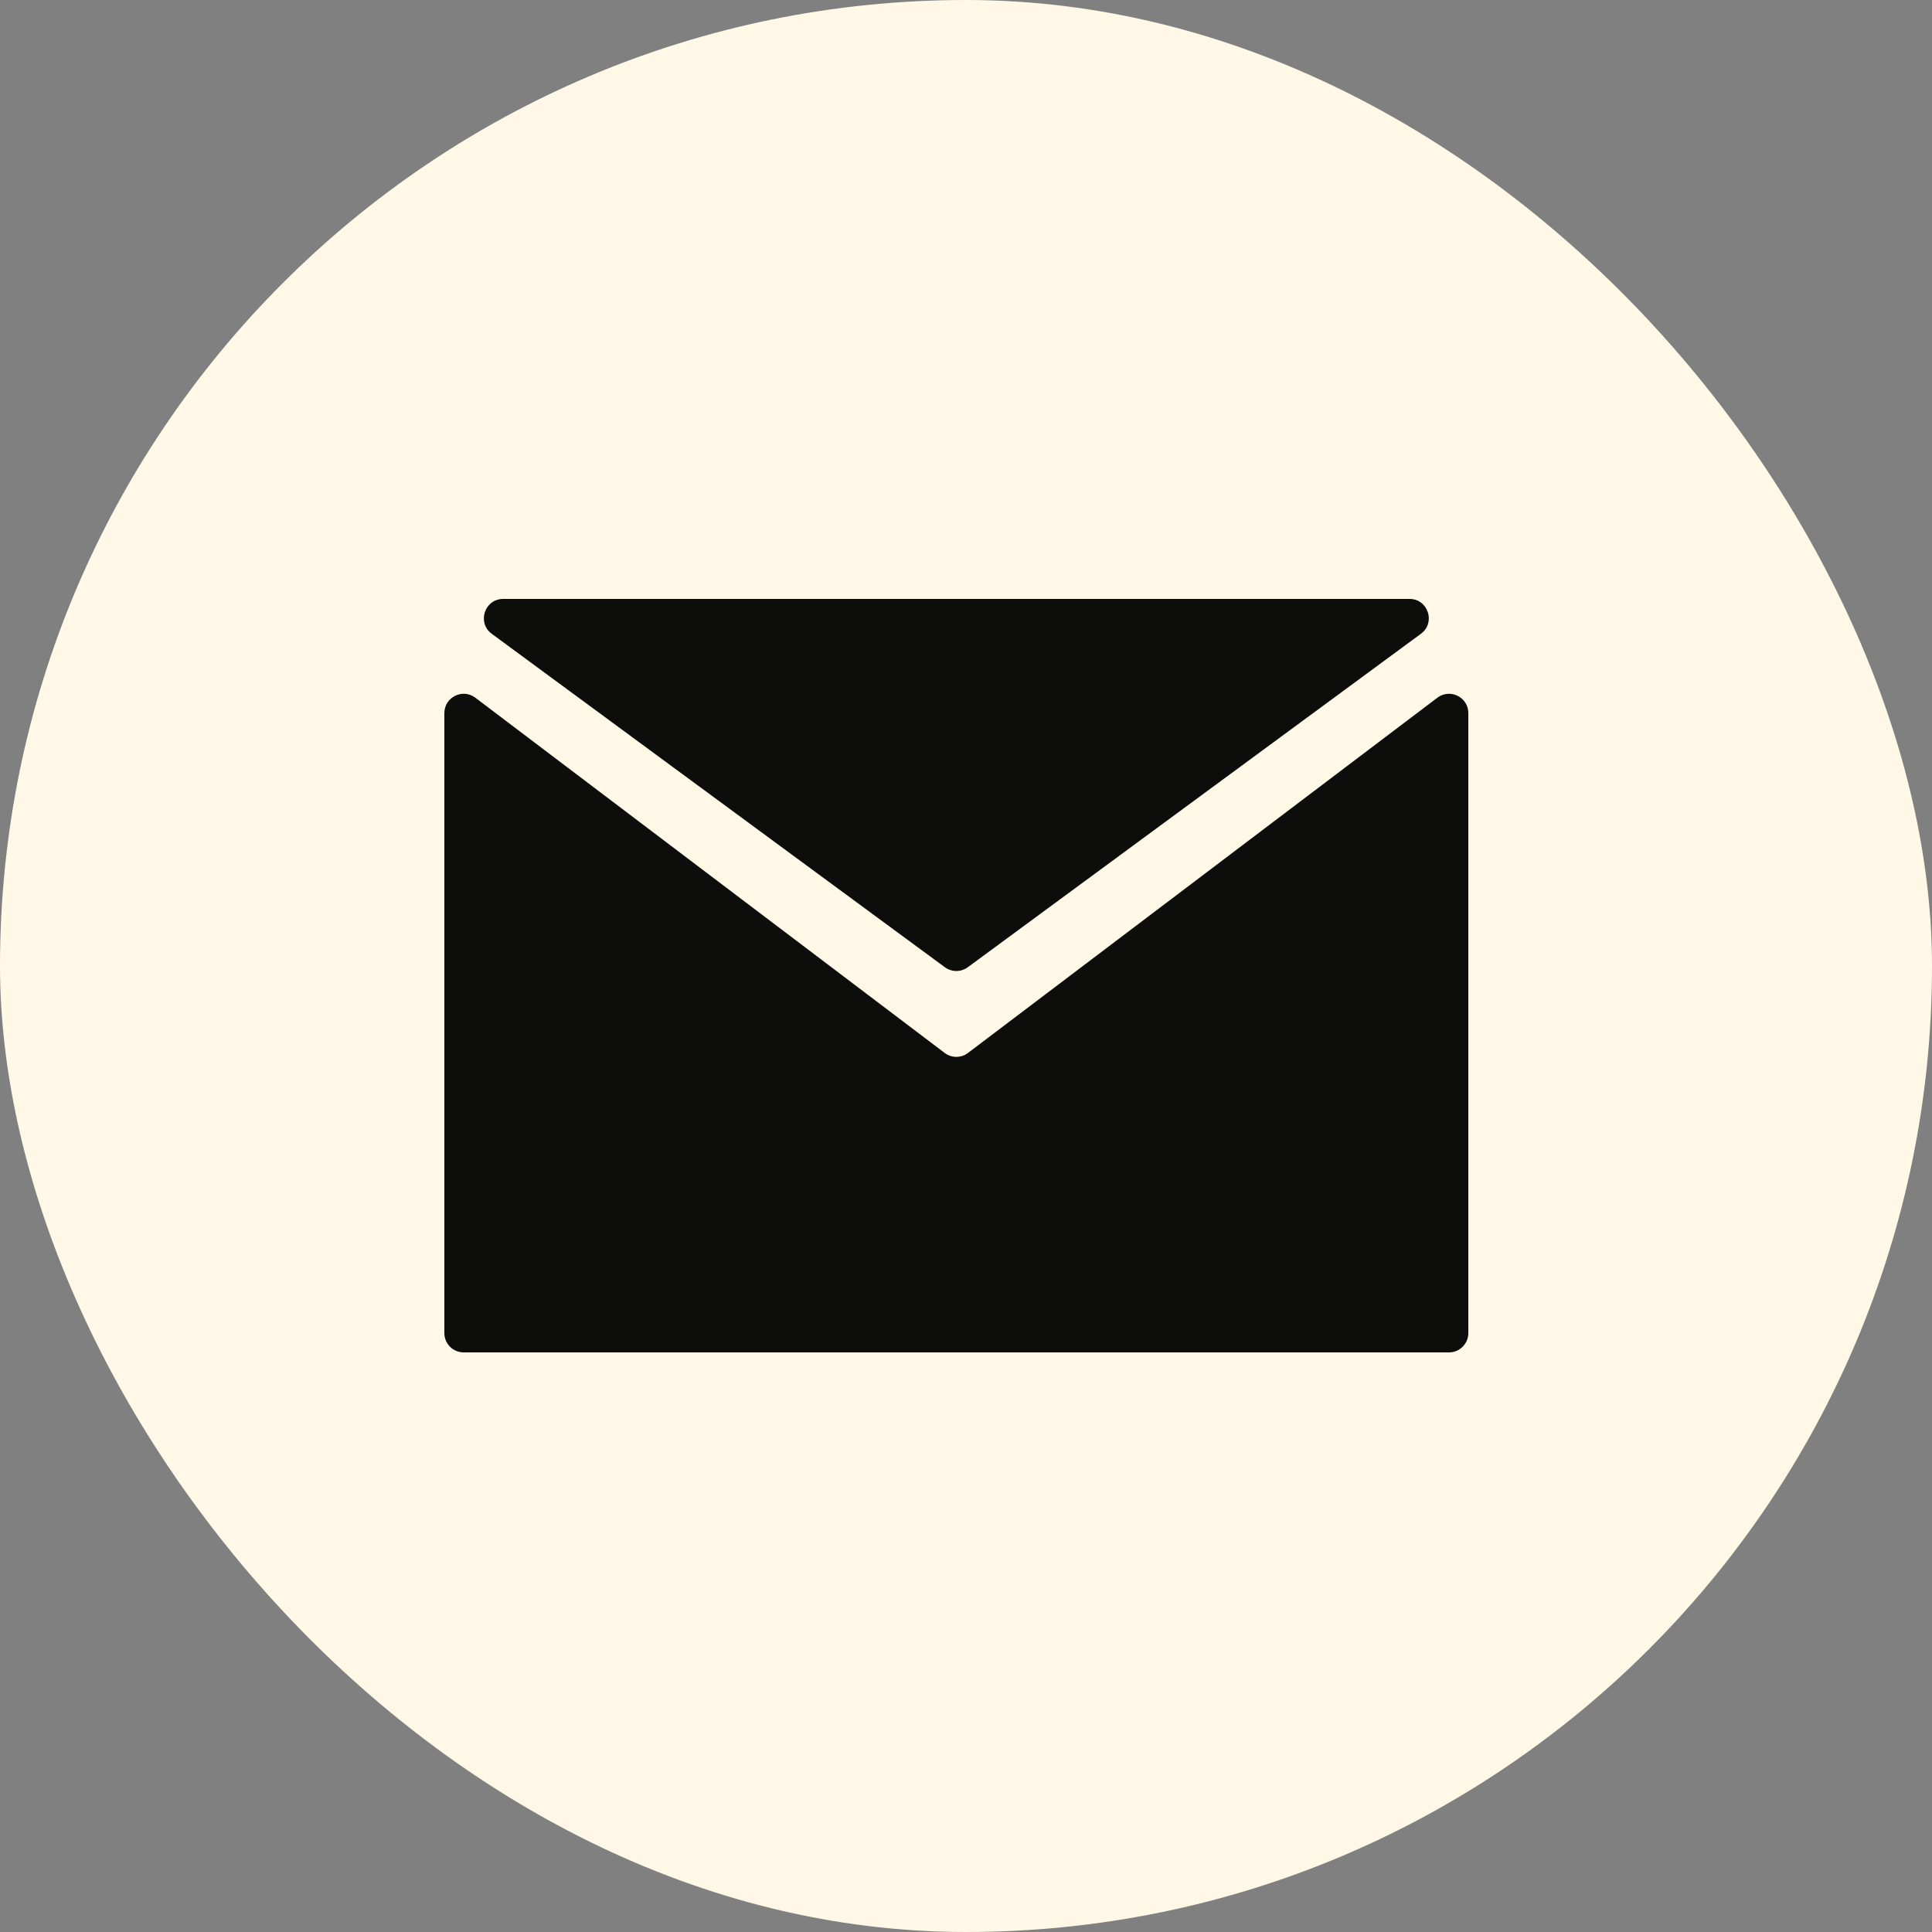 <?xml version="1.0" encoding="UTF-8"?> <svg xmlns="http://www.w3.org/2000/svg" width="100" height="100" viewBox="0 0 100 100" fill="none"><rect x="0" y="0" width="100" height="100" fill="#808080" stroke="none"/><rect width="100" height="100" rx="50" fill="#FFF8E7"></rect><path d="M23 69V36.911C23 36.085 23.945 35.615 24.604 36.114L48.897 54.5C49.254 54.771 49.746 54.771 50.103 54.5L74.397 36.114C75.055 35.615 76 36.085 76 36.911V69C76 69.552 75.552 70 75 70H24C23.448 70 23 69.552 23 69Z" fill="#0D0D0C"></path><path d="M48.907 50.064L25.453 32.805C24.676 32.233 25.081 31 26.046 31H72.954C73.919 31 74.324 32.233 73.546 32.805L50.093 50.064C49.74 50.323 49.26 50.323 48.907 50.064Z" fill="#0D0D0C"></path></svg> 